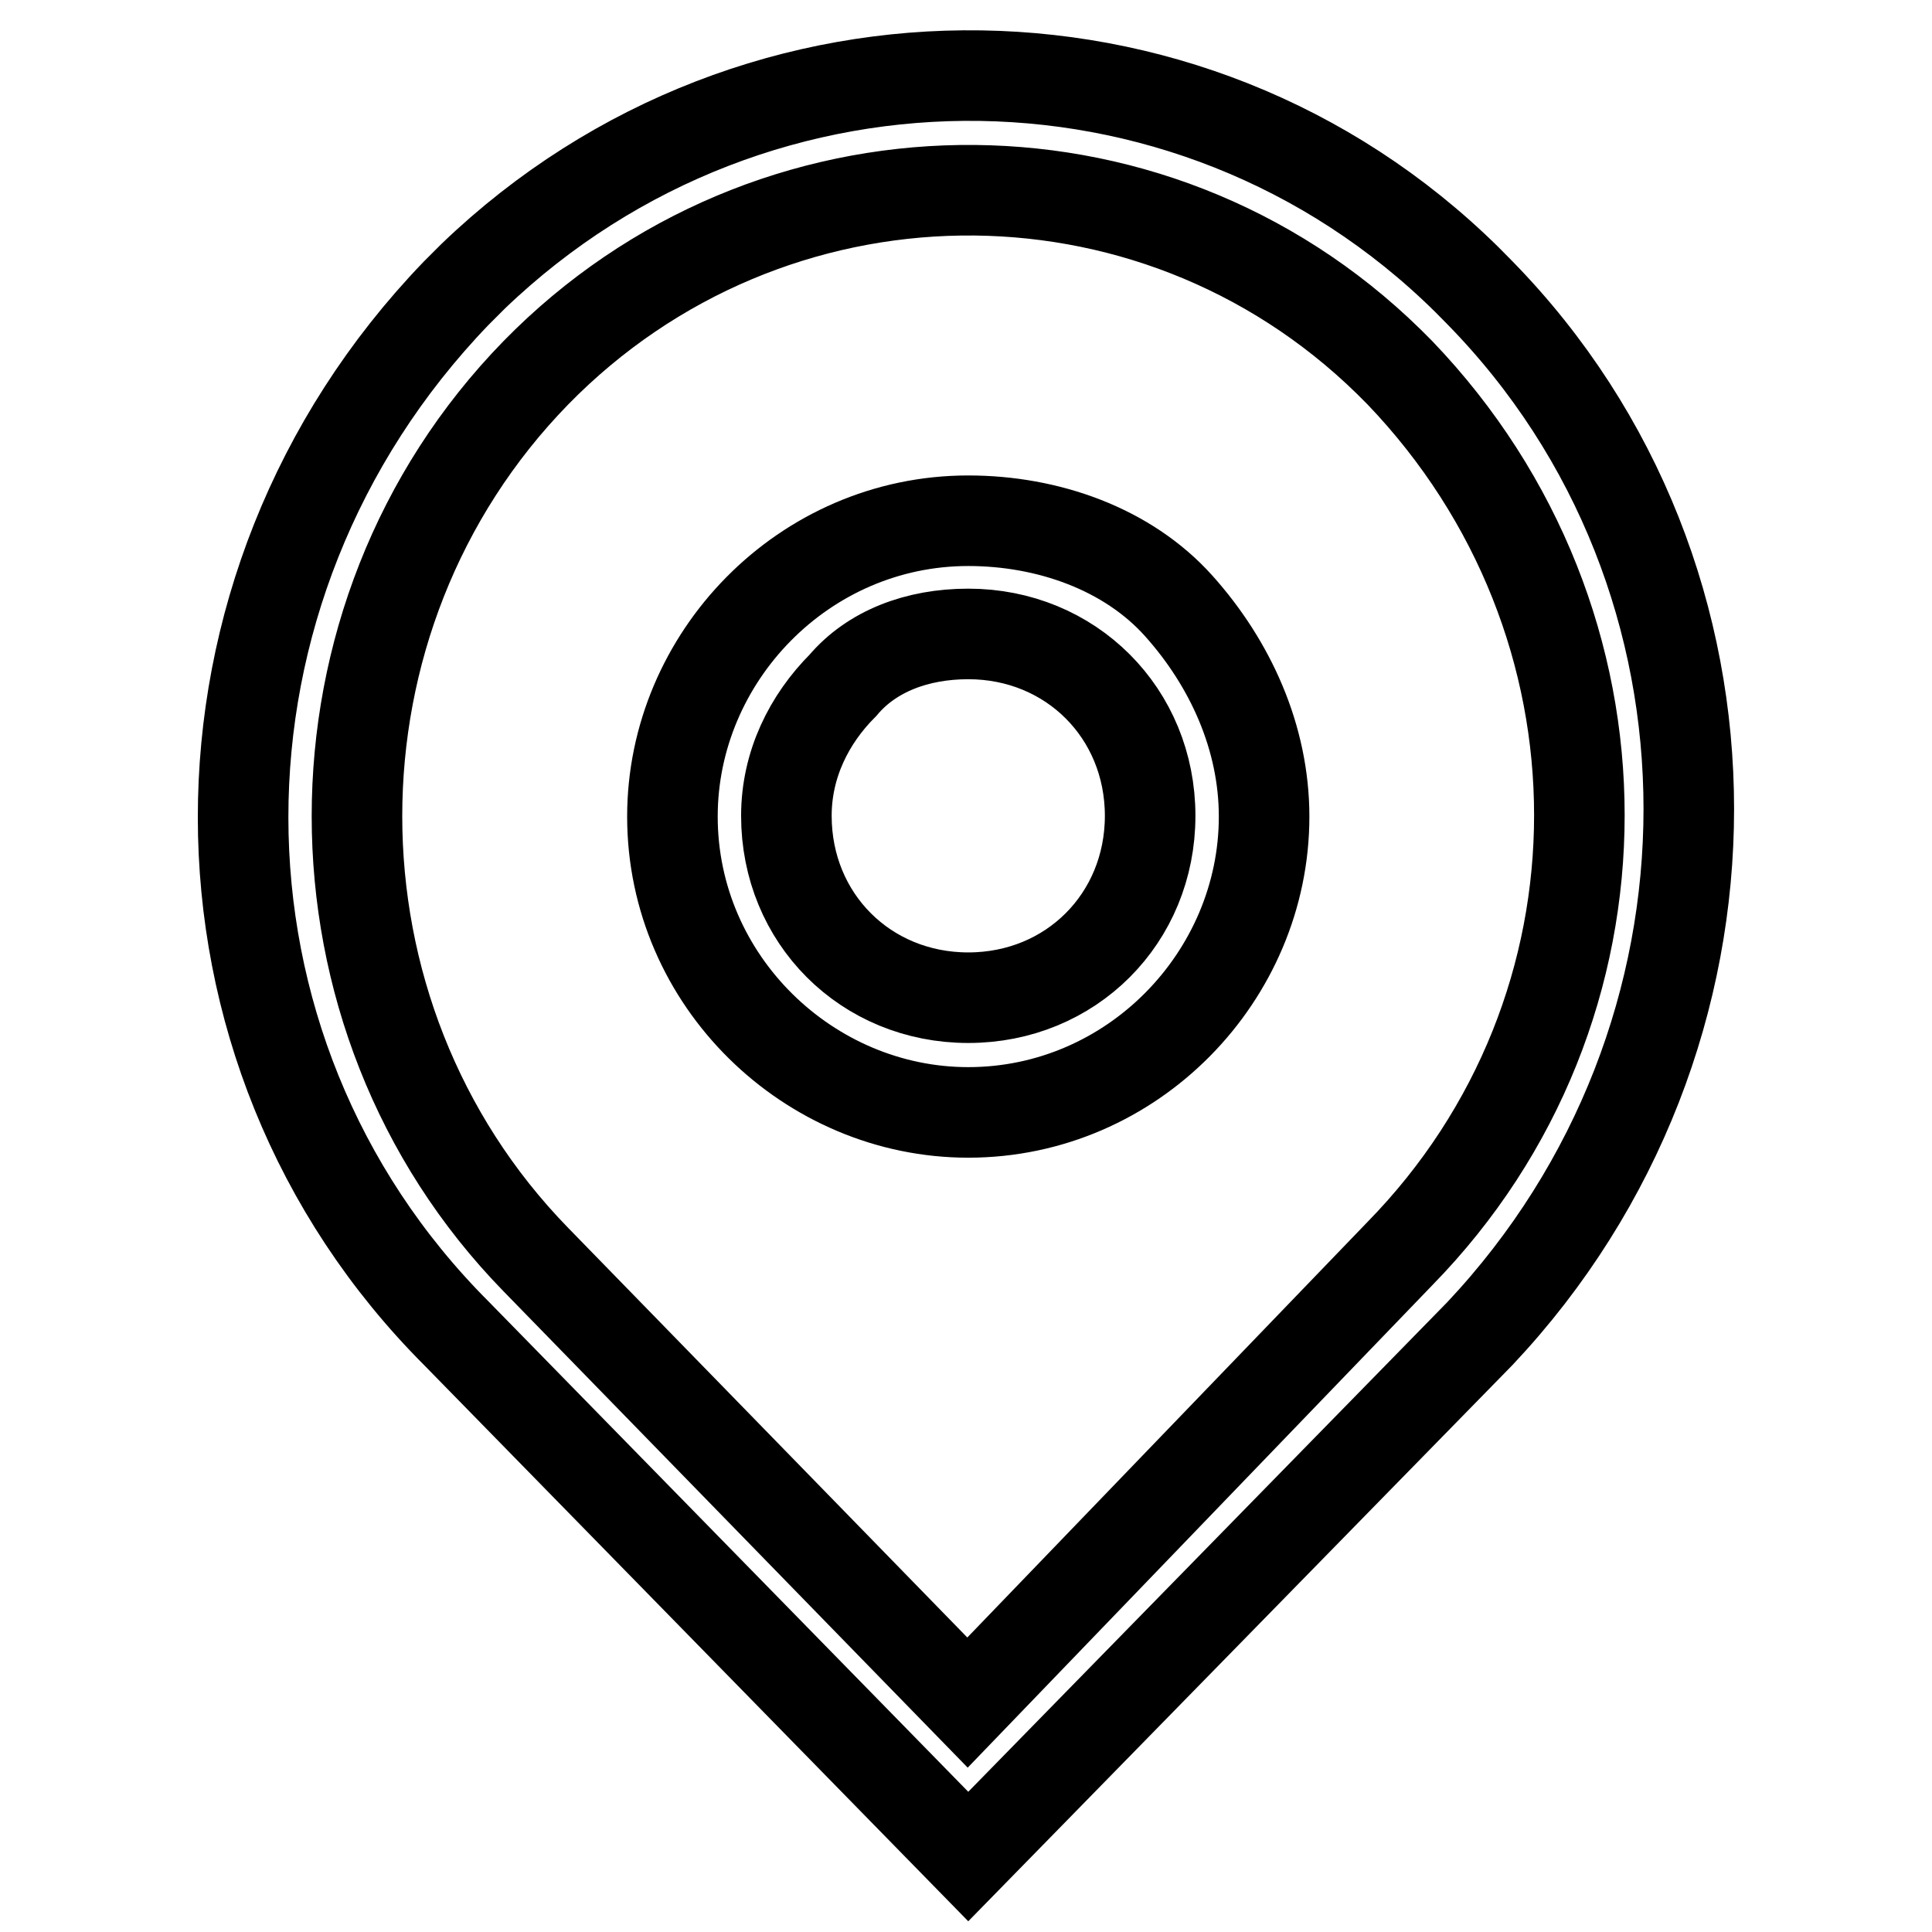 <?xml version="1.0" encoding="utf-8"?>
<!-- Svg Vector Icons : http://www.onlinewebfonts.com/icon -->
<!DOCTYPE svg PUBLIC "-//W3C//DTD SVG 1.1//EN" "http://www.w3.org/Graphics/SVG/1.1/DTD/svg11.dtd">
<svg version="1.1" xmlns="http://www.w3.org/2000/svg" xmlns:xlink="http://www.w3.org/1999/xlink" x="0px" y="0px" viewBox="0 0 256 256" enable-background="new 0 0 256 256" xml:space="preserve">
<g> <path stroke-width="12" fill-opacity="0" stroke="#000000"  d="M128.3,84c13.6,0,24.1,10.5,24.1,24.1c0,13.6-10.5,24.1-24.1,24.1s-24.1-10.5-24.1-24.1 c0-6.8,3-12.8,7.5-17.3C115.5,86.3,121.5,84,128.3,84 M128.3,69c-21.8,0-39.2,18.1-39.2,39.2c0,21.8,18.1,39.2,39.2,39.2 c21.8,0,39.2-18.1,39.2-39.2c0-10.5-4.5-20.3-11.3-27.9C149.4,72.7,138.8,69,128.3,69z"/> <path stroke-width="12" fill-opacity="0" stroke="#000000"  d="M196.1,38.8C159.9,1.2,100.4,0.4,62.7,36.6l-2.3,2.3C22.8,78,22.8,139,60.5,176.7l67.8,69.3l67.8-69.3 C233,137.5,233,76.5,196.1,38.8L196.1,38.8z M185.5,166.1l-57.3,59.5L71,166.9c-31.6-32.4-31.6-85.1,0-117.5 c30.9-31.6,81.4-32.4,113-1.5l1.5,1.5C217.2,82.5,217.2,133.7,185.5,166.1z"/></g>
</svg>